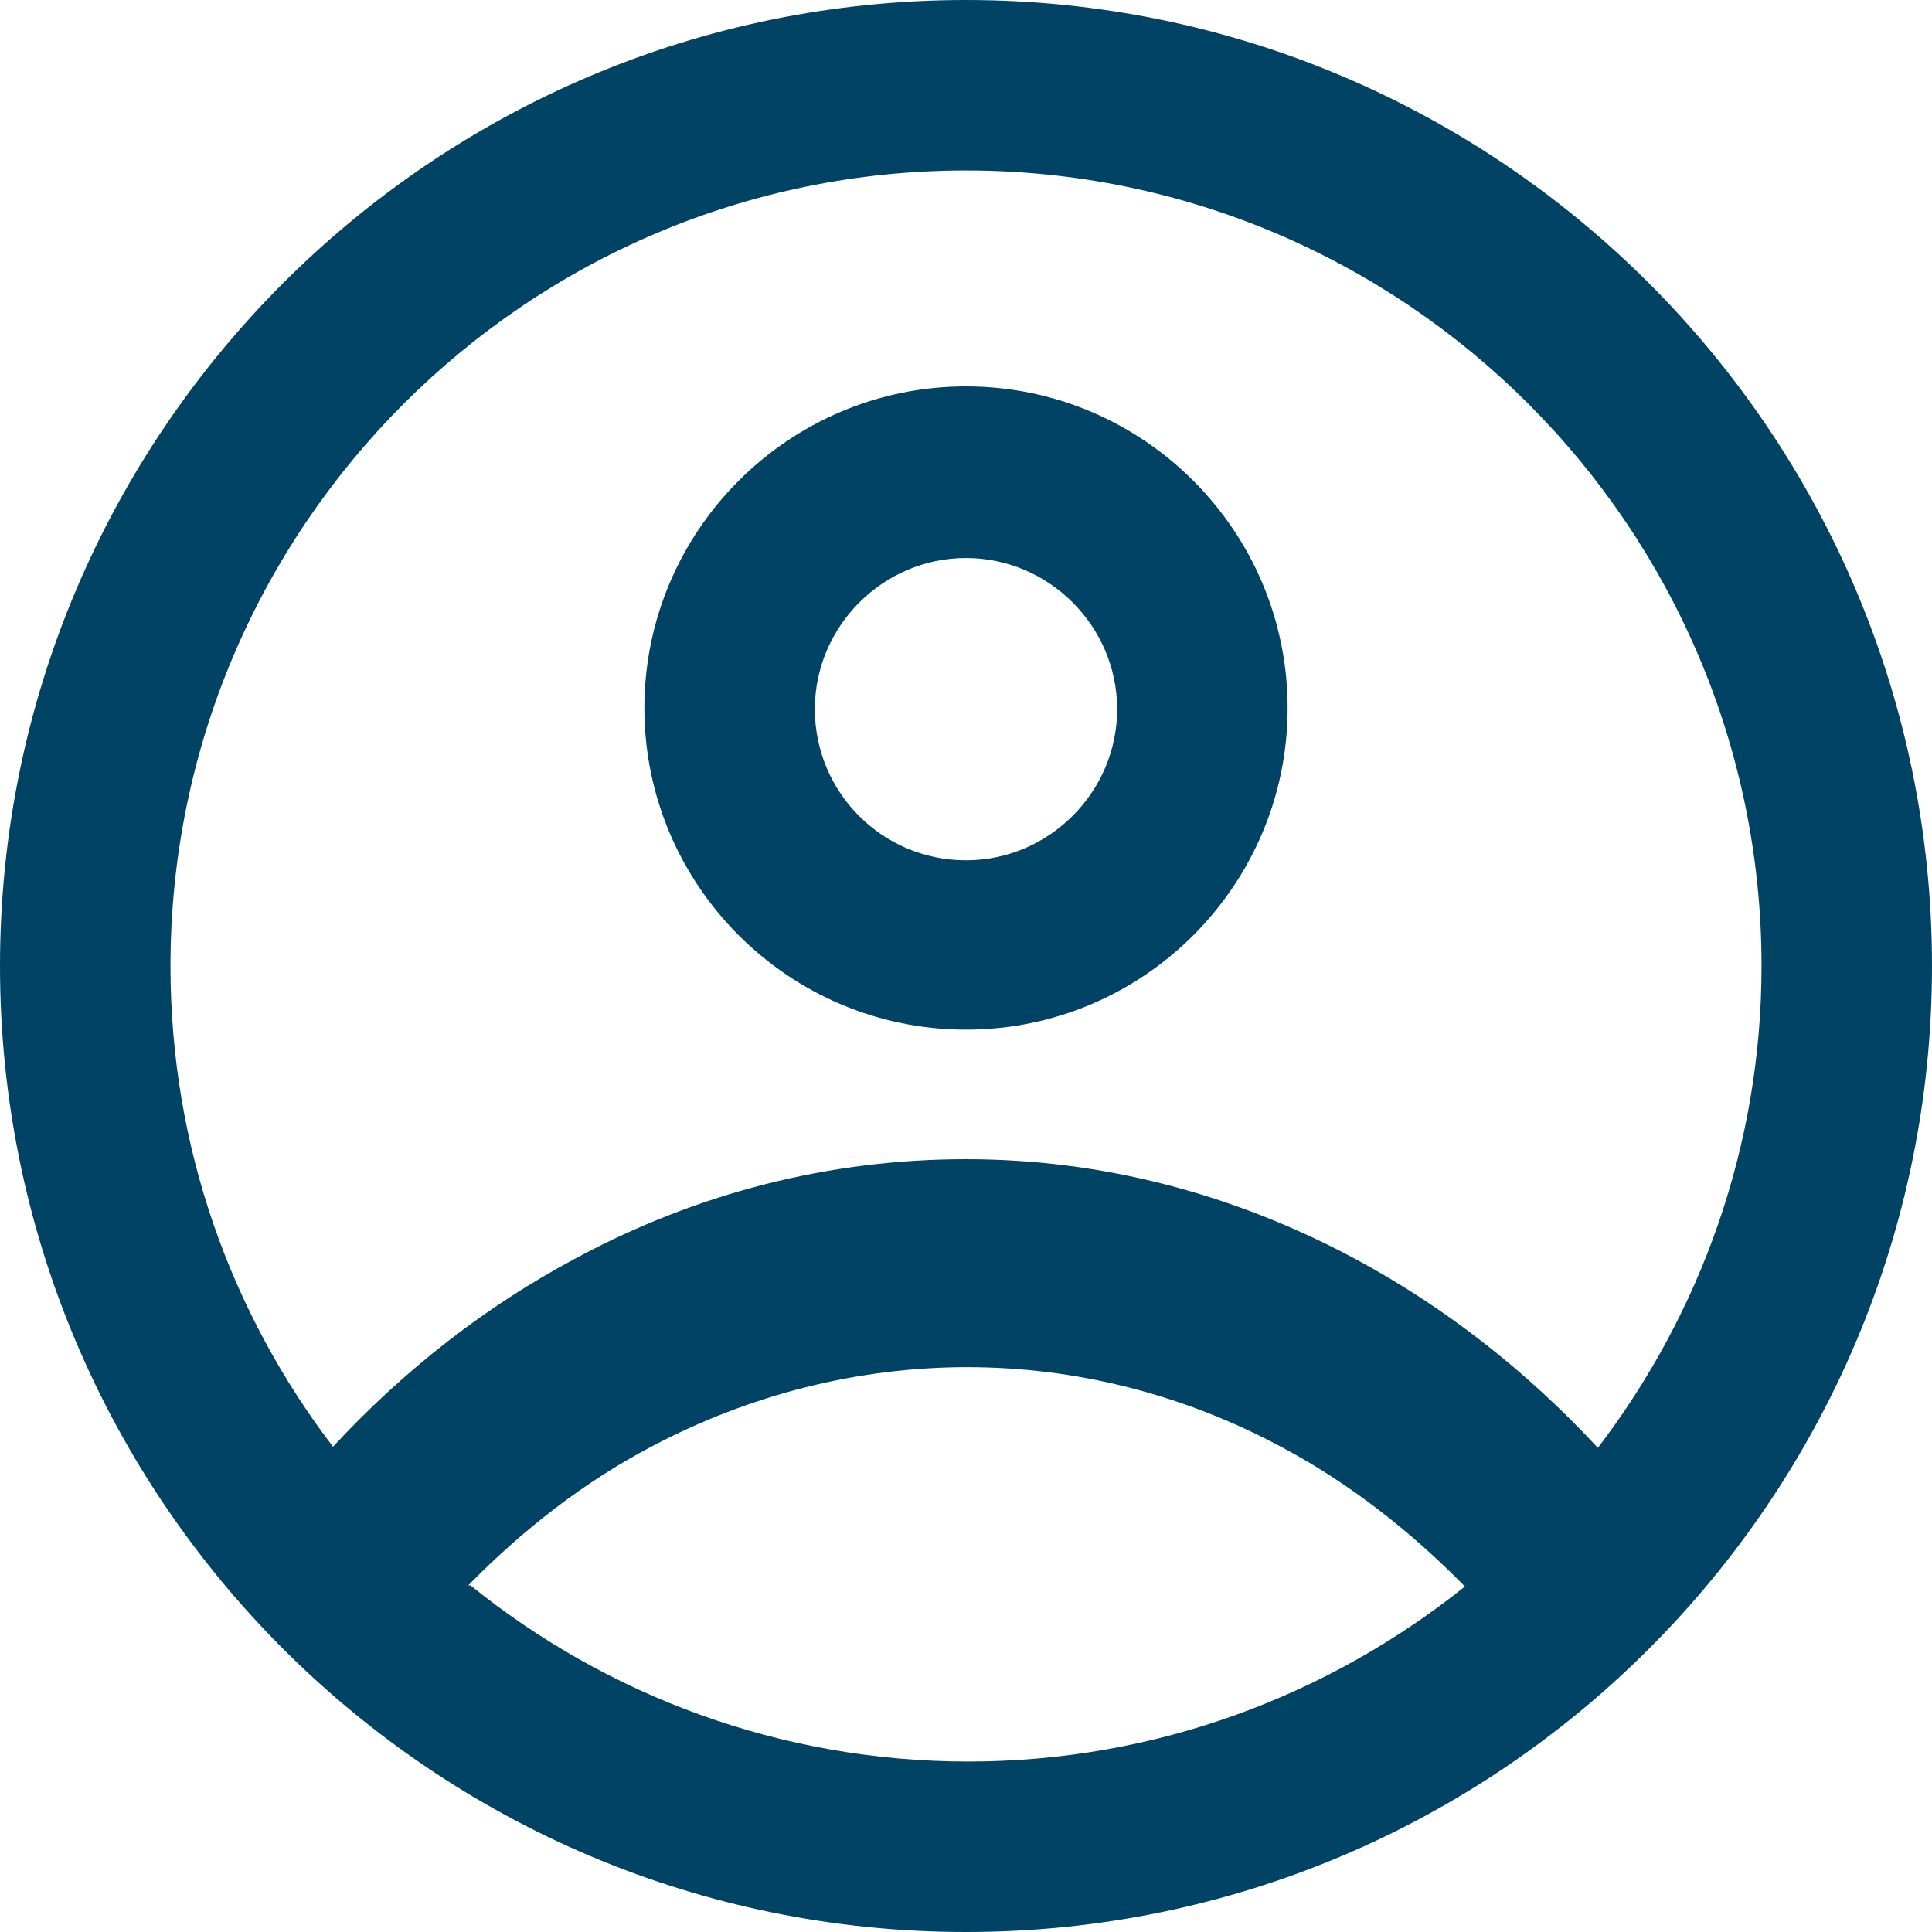 <?xml version="1.0" encoding="UTF-8"?><svg id="login-dkblu" xmlns="http://www.w3.org/2000/svg" height="17" width="17" viewBox="0 0 17 17"><defs><style>.Graphic_Style{fill:#004364;}</style></defs><path class="Graphic_Style" d="m8.5,3.4c-1.56,0-2.83,1.27-2.83,2.83s1.27,2.83,2.83,2.83,2.83-1.27,2.83-2.83-1.27-2.83-2.83-2.83Zm0,4.17c-.74,0-1.33-.6-1.33-1.33s.6-1.33,1.33-1.33,1.33.6,1.33,1.33-.6,1.33-1.33,1.33Zm0-7.57C3.81,0,0,3.81,0,8.5s3.81,8.5,8.5,8.5,8.5-3.81,8.5-8.5S13.19,0,8.5,0Zm0,1.5c3.86,0,7,3.14,7,7,0,1.59-.54,3.06-1.44,4.24-.63-.68-1.35-1.24-2.13-1.66-1.08-.58-2.24-.88-3.43-.88s-2.35.29-3.43.87c-.79.42-1.51.98-2.14,1.66-.9-1.18-1.43-2.64-1.43-4.23,0-3.86,3.14-7,7-7Zm-4.38,12.45c.48-.49,1.02-.91,1.61-1.22.87-.46,1.82-.7,2.78-.7s1.91.24,2.78.71c.58.31,1.12.73,1.6,1.22-1.2.96-2.72,1.54-4.37,1.54s-3.18-.58-4.38-1.55Z"/></svg>